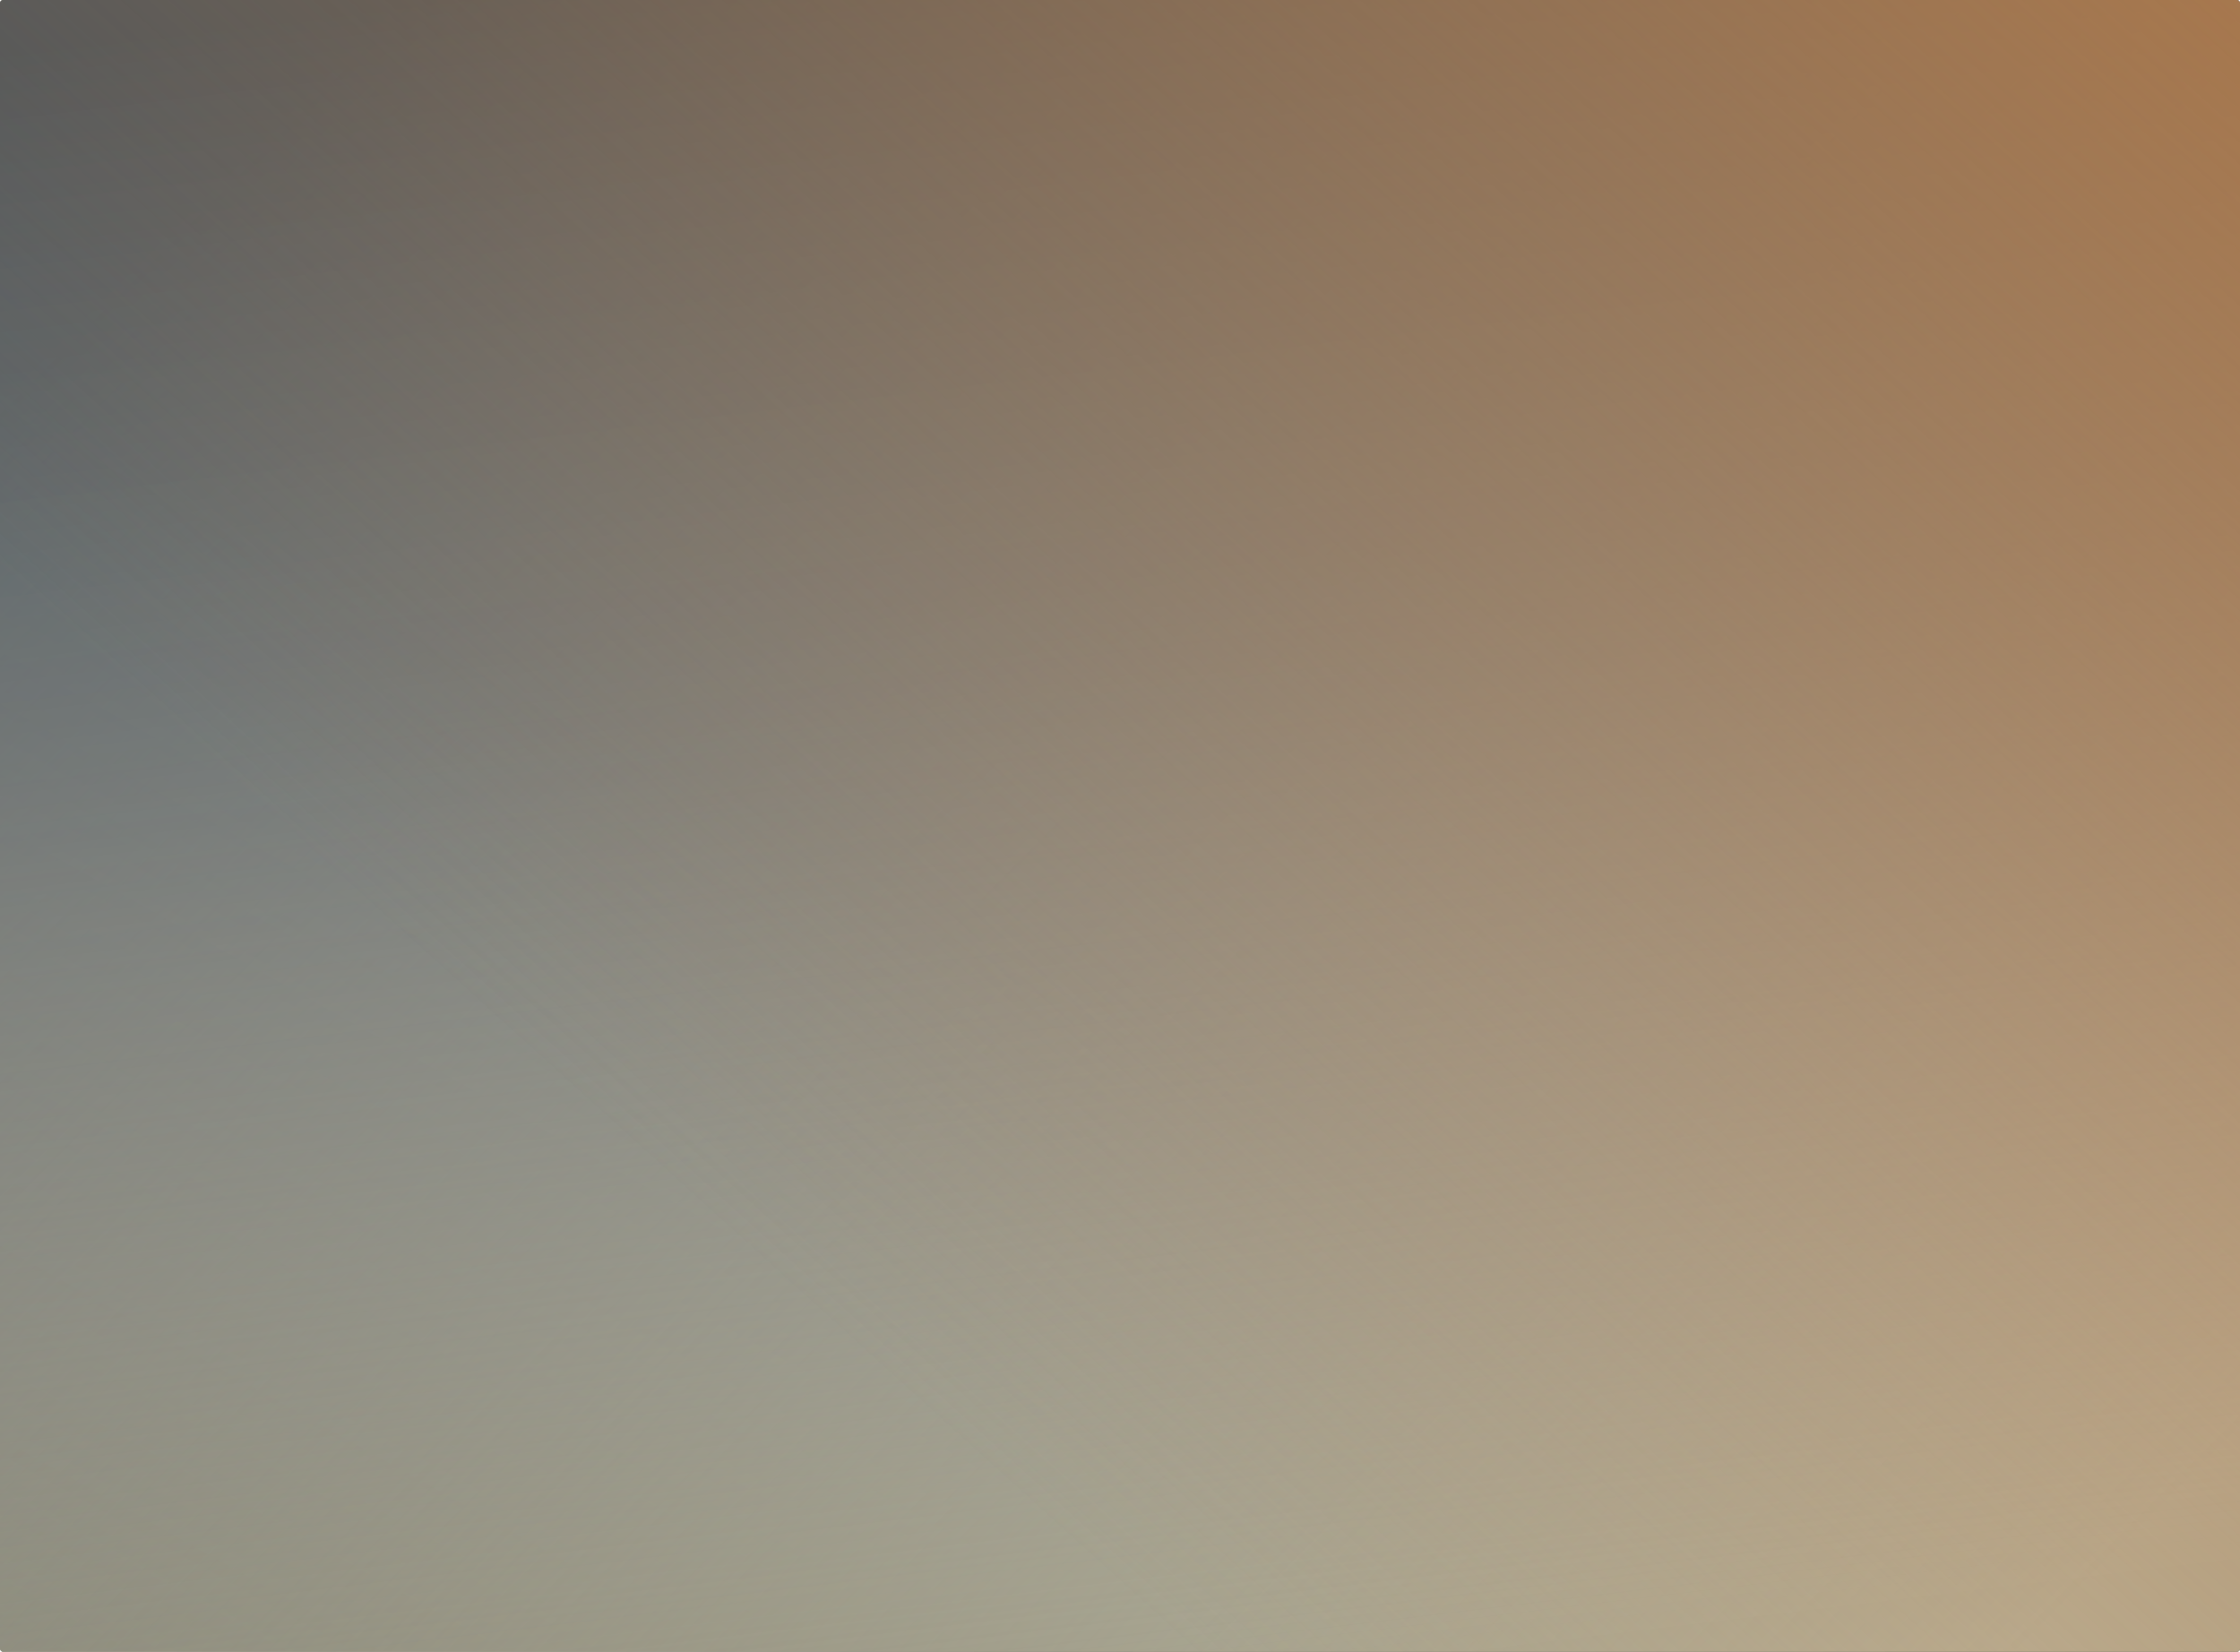 <svg width="1440" height="1062" viewBox="0 0 1440 1062" fill="none" xmlns="http://www.w3.org/2000/svg">
<rect width="1440" height="1062" rx="2" fill="#BEBAA2"></rect>
<rect width="1440" height="1062" rx="2" fill="black" fill-opacity="0.6"></rect>
<rect width="1440" height="1062" rx="2" fill="url(#paint0_linear_1905_7702)" fill-opacity="0.5"></rect>
<rect width="1440" height="1062" rx="2" fill="url(#paint1_linear_1905_7702)"></rect>
<rect width="1440" height="1062" rx="2" fill="url(#paint2_linear_1905_7702)" fill-opacity="0.79"></rect>
<rect width="1440" height="1062" rx="2" fill="url(#paint3_linear_1905_7702)"></rect>
<defs>
<linearGradient id="paint0_linear_1905_7702" x1="313.5" y1="419.5" x2="-296.5" y2="1512.5" gradientUnits="userSpaceOnUse">
<stop stop-color="#BEBAA2" stop-opacity="0"></stop>
<stop offset="1" stop-color="#889584"></stop>
</linearGradient>
<linearGradient id="paint1_linear_1905_7702" x1="229.5" y1="24.5" x2="1283" y2="1079" gradientUnits="userSpaceOnUse">
<stop stop-color="#BEBAA2" stop-opacity="0"></stop>
<stop offset="1" stop-color="#BEBAA2"></stop>
</linearGradient>
<linearGradient id="paint2_linear_1905_7702" x1="1005" y1="1062" x2="868" y2="-74.5" gradientUnits="userSpaceOnUse">
<stop stop-color="white" stop-opacity="0"></stop>
<stop offset="0.589" stop-color="#859099" stop-opacity="0.655"></stop>
<stop offset="1" stop-color="#455563"></stop>
</linearGradient>
<linearGradient id="paint3_linear_1905_7702" x1="1338.5" y1="-206.5" x2="450" y2="775" gradientUnits="userSpaceOnUse">
<stop stop-color="#AB784B"></stop>
<stop offset="1" stop-color="#AB784B" stop-opacity="0"></stop>
</linearGradient>
</defs>
</svg>
